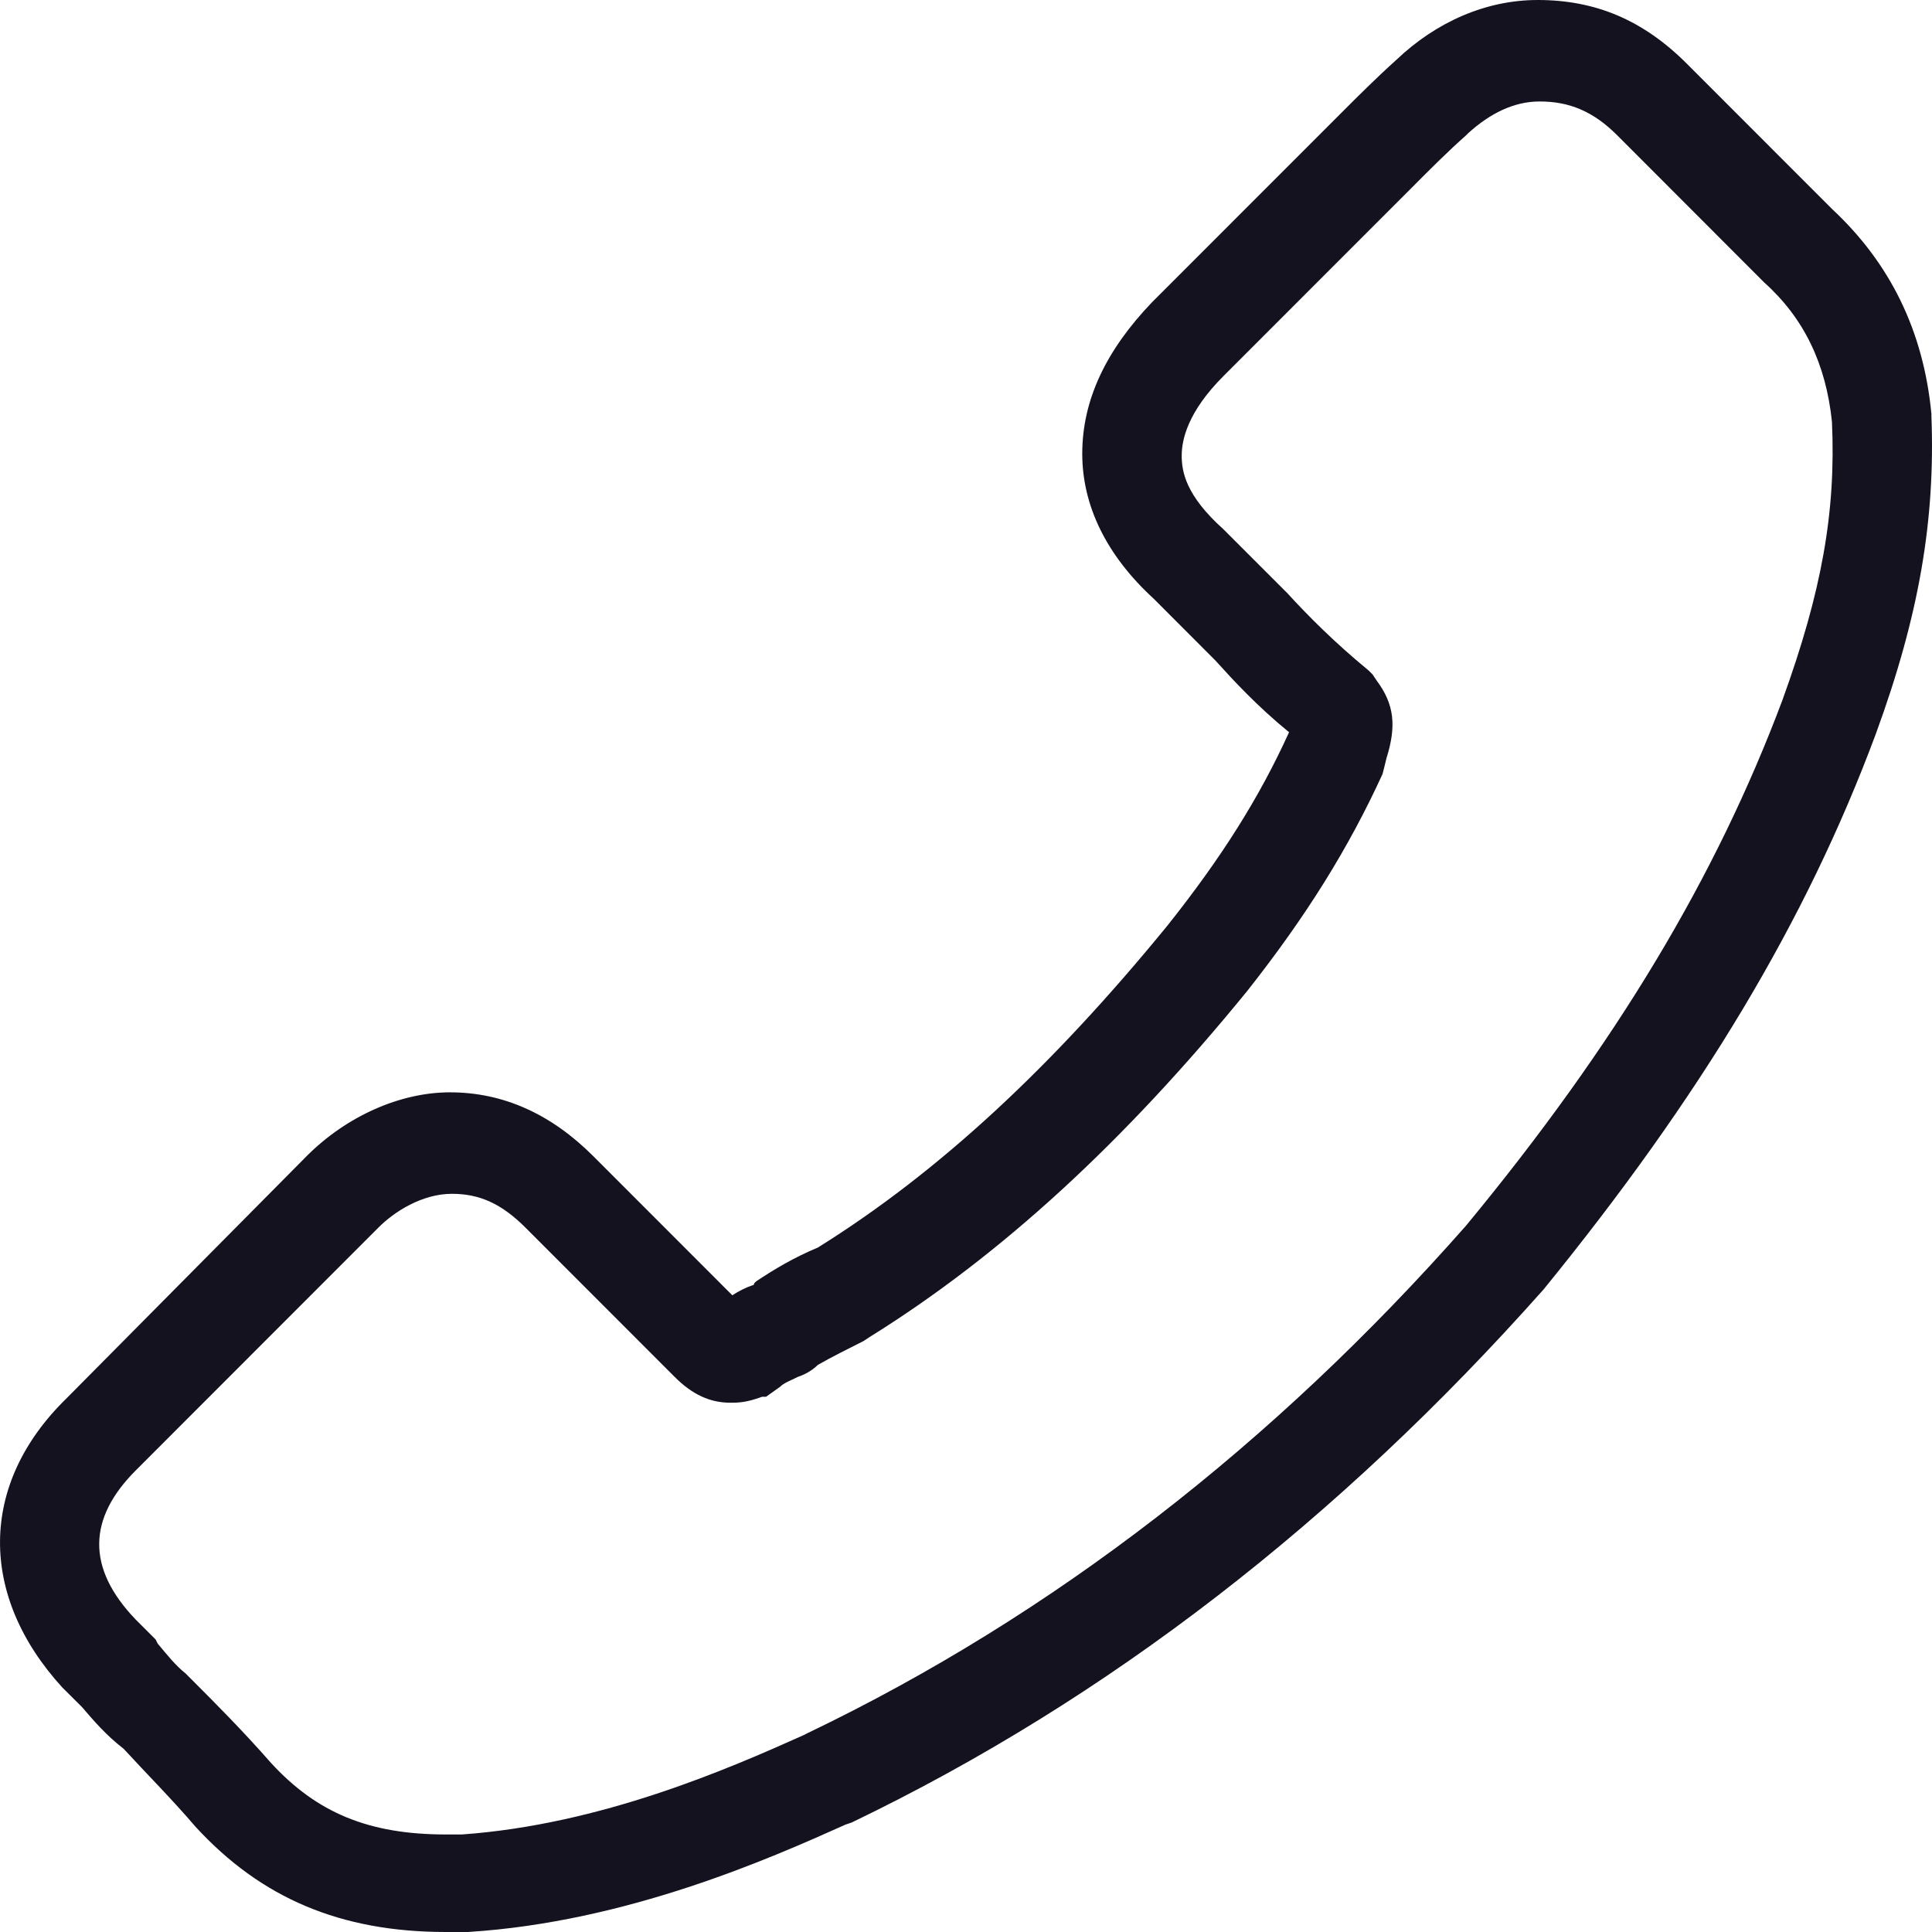 <svg width="23" height="23" viewBox="0 0 23 23" fill="none" xmlns="http://www.w3.org/2000/svg">
<path d="M0.787 16.652L3.652 13.762C4.125 13.288 4.764 13.004 5.356 13.004C5.995 13.004 6.564 13.265 7.061 13.762L8.718 15.42C8.789 15.373 8.884 15.325 8.955 15.302C8.955 15.302 8.978 15.302 8.978 15.278L9.002 15.254C9.215 15.112 9.452 14.97 9.736 14.852C11.18 13.952 12.529 12.696 13.902 11.014C14.542 10.209 14.991 9.498 15.346 8.717C14.968 8.409 14.684 8.101 14.47 7.864L13.737 7.13C13.168 6.609 12.884 6.016 12.884 5.401C12.884 4.761 13.168 4.169 13.713 3.6L15.962 1.35C16.175 1.137 16.388 0.924 16.625 0.711C17.098 0.261 17.69 0 18.306 0C18.992 0 19.56 0.237 20.081 0.758L21.809 2.487C22.496 3.127 22.898 3.932 22.993 4.927V4.951C23.04 6.182 22.851 7.319 22.33 8.74C21.502 10.967 20.247 13.052 18.377 15.349C15.938 18.097 13.192 20.229 10.138 21.697L10.067 21.721C9.168 22.124 7.463 22.882 5.569 23H5.309C4.054 23 3.107 22.597 2.326 21.745C2.042 21.413 1.734 21.105 1.474 20.821C1.261 20.655 1.119 20.489 0.977 20.323L0.787 20.134L0.74 20.087C-0.254 18.997 -0.254 17.67 0.787 16.652ZM1.616 19.281L1.853 19.518L1.876 19.565C1.995 19.707 2.089 19.826 2.208 19.921L2.279 19.992C2.563 20.276 2.894 20.608 3.226 20.987C3.77 21.579 4.386 21.839 5.309 21.839H5.498C7.155 21.721 8.671 21.058 9.57 20.655L9.617 20.631C12.529 19.234 15.157 17.197 17.453 14.591C19.253 12.412 20.436 10.422 21.218 8.338C21.691 7.035 21.857 6.088 21.809 5.022C21.738 4.335 21.478 3.79 21.004 3.364L19.253 1.611C18.968 1.326 18.684 1.208 18.329 1.208C18.022 1.208 17.738 1.35 17.477 1.587L17.453 1.611C17.24 1.8 17.027 2.013 16.814 2.227L14.565 4.477C14.139 4.903 14.068 5.235 14.068 5.424C14.068 5.614 14.115 5.898 14.565 6.301L15.323 7.059C15.583 7.343 15.891 7.651 16.293 7.982L16.341 8.03L16.388 8.101C16.601 8.385 16.625 8.646 16.506 9.025L16.483 9.119L16.459 9.214C16.057 10.091 15.559 10.896 14.849 11.796C13.382 13.596 11.914 14.946 10.351 15.918L10.28 15.965C10.091 16.06 9.902 16.154 9.736 16.249C9.665 16.32 9.57 16.368 9.499 16.391C9.404 16.439 9.333 16.462 9.286 16.51L9.12 16.628H9.073L9.002 16.652C8.86 16.699 8.765 16.699 8.694 16.699C8.457 16.699 8.244 16.605 8.031 16.391L6.256 14.615C5.972 14.331 5.711 14.212 5.38 14.212C5.025 14.212 4.693 14.425 4.504 14.615L1.616 17.505C1.048 18.073 1.024 18.665 1.616 19.281Z" fill="#14121F"/>
</svg>
